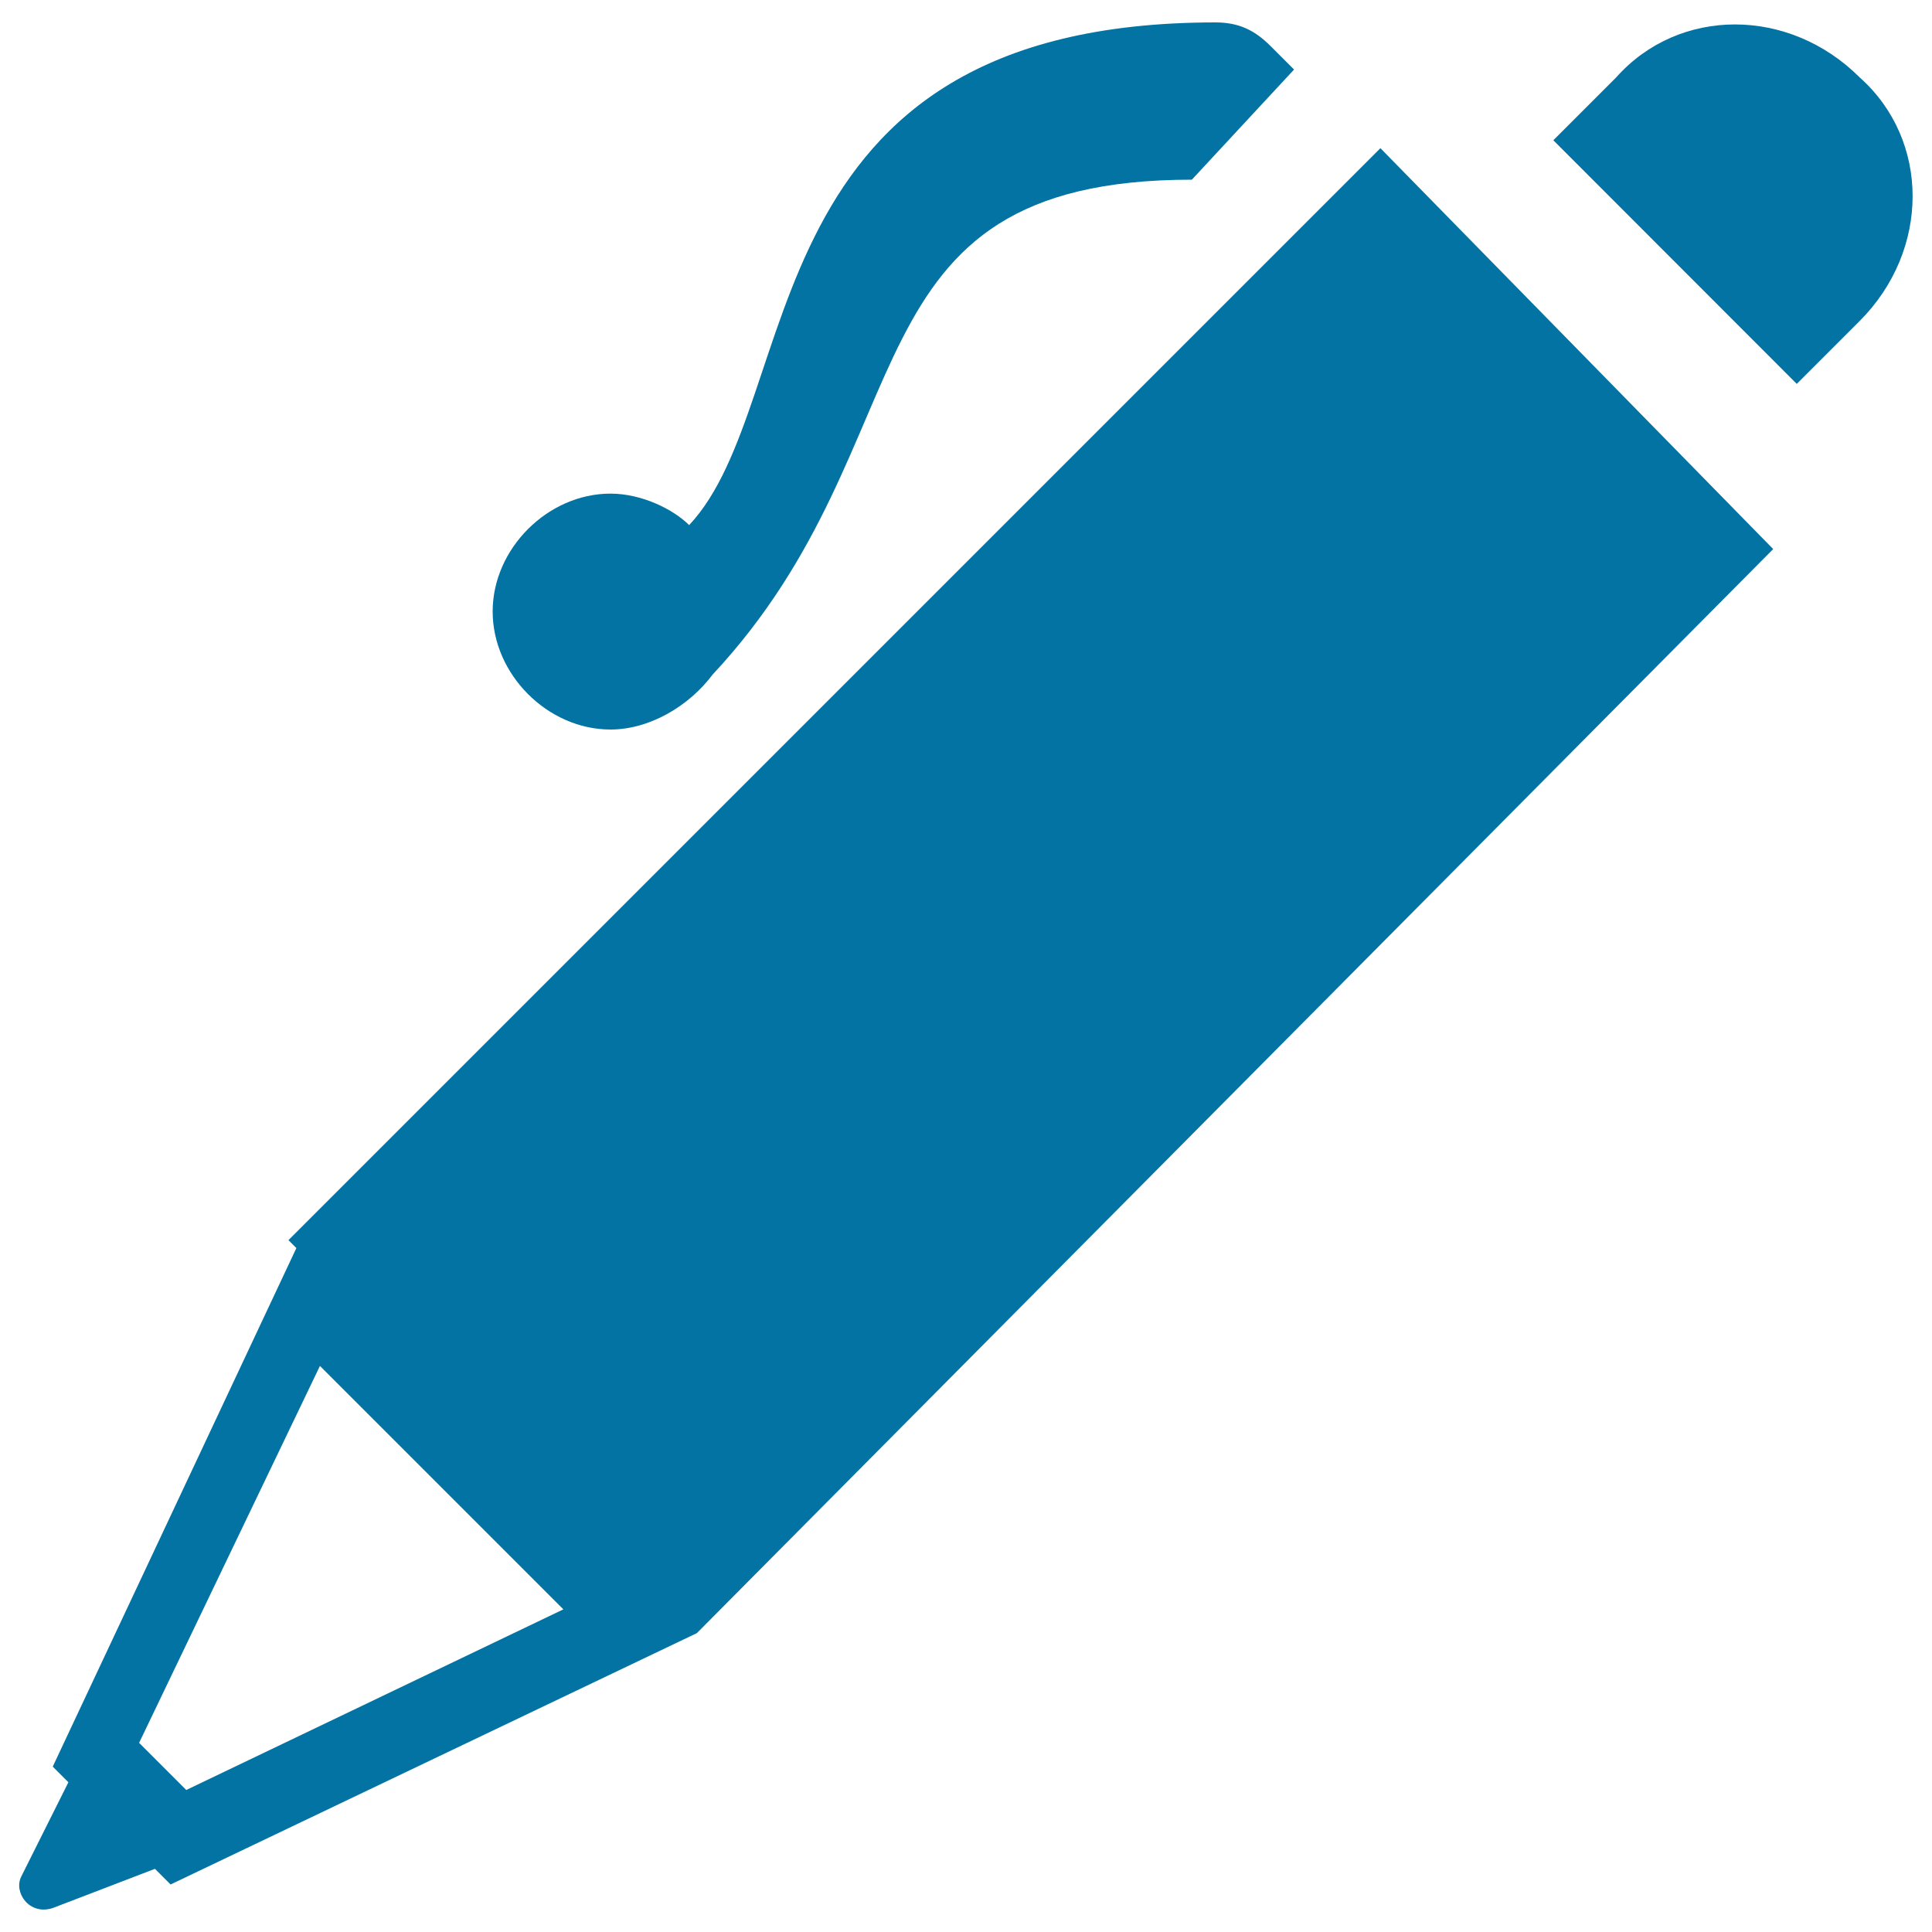 <svg xmlns="http://www.w3.org/2000/svg" viewBox="0 0 1000 1000" style="fill:#0273a2">
<title>Ball Point Pen SVG icons</title>
<path d="M316,377.6c20.3,0,40.7-12.2,52.9-28.5C482.7,227.2,433.9,93,616.9,93L669.8,36l-12.2-12.2c-8.1-8.1-16.3-12.2-28.5-12.2c-244,0-211.4,195.2-272.4,260.2c-8.1-8.1-24.4-16.3-40.7-16.3c-32.5,0-61,28.5-61,61C255,349.1,283.5,377.6,316,377.6z"/><path d="M714.5,76.7L149.3,641.9l4.1,4.1L27.3,914.4l8.1,8.1l-24.4,48.8c-4.1,8.1,4.1,20.3,16.3,16.3l52.9-20.3l8.1,8.1l272.4-130.1l0,0l557.1-561.1L714.5,76.7z M96.4,926.5l-24.4-24.4L165.6,707L291.6,833L96.4,926.5z"/><path d="M962.6,40.1C926,3.5,869,3.5,836.5,40.1L804,72.6L930,198.7l32.5-32.5C999.1,129.6,999.1,72.6,962.6,40.1z"/>
</svg>